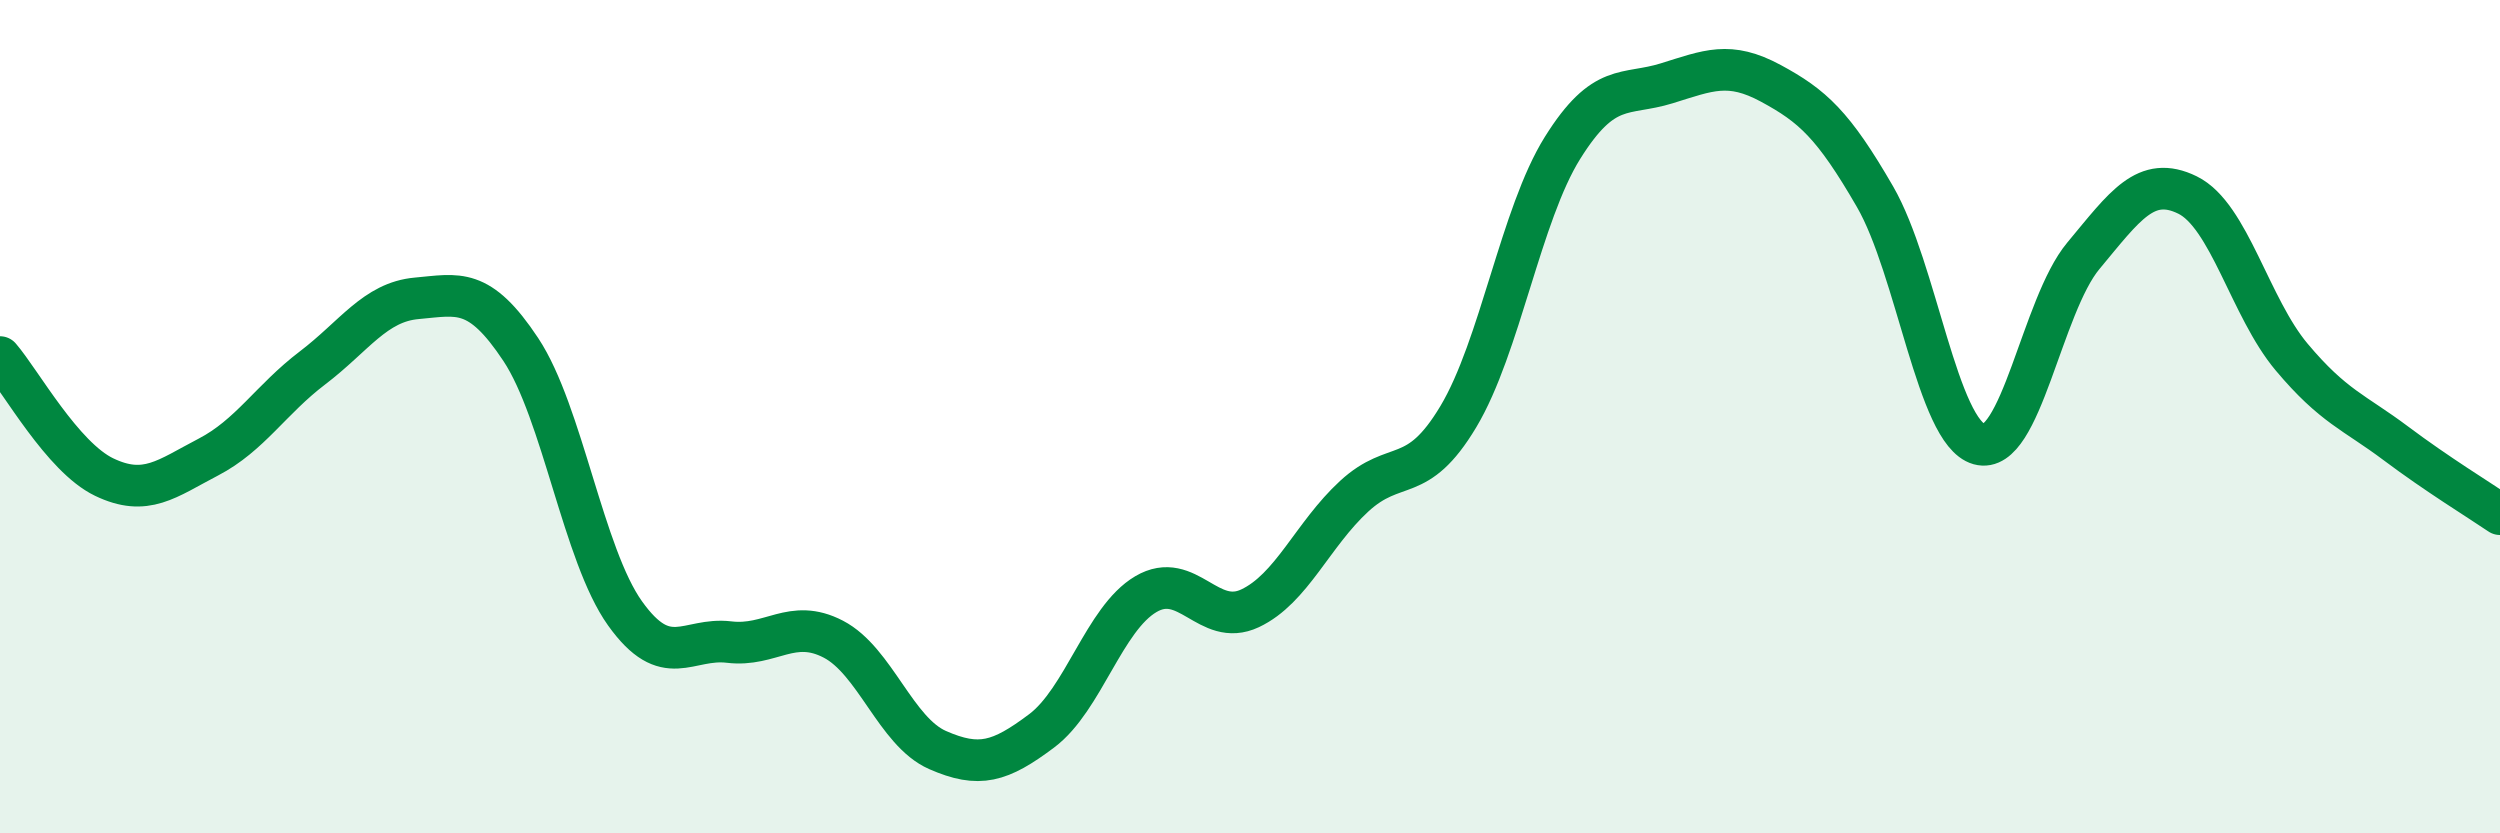
    <svg width="60" height="20" viewBox="0 0 60 20" xmlns="http://www.w3.org/2000/svg">
      <path
        d="M 0,8.57 C 0.5,9.15 1.5,10.97 2.5,11.45 C 3.5,11.93 4,11.49 5,10.97 C 6,10.45 6.5,9.59 7.5,8.83 C 8.5,8.07 9,7.25 10,7.16 C 11,7.07 11.5,6.88 12.5,8.39 C 13.5,9.9 14,13.32 15,14.72 C 16,16.12 16.5,15.29 17.5,15.41 C 18.5,15.53 19,14.82 20,15.34 C 21,15.86 21.5,17.56 22.5,18 C 23.5,18.44 24,18.29 25,17.54 C 26,16.79 26.5,14.85 27.5,14.26 C 28.5,13.67 29,15.07 30,14.6 C 31,14.13 31.5,12.83 32.5,11.91 C 33.5,10.99 34,11.67 35,10 C 36,8.33 36.5,5.15 37.5,3.55 C 38.5,1.95 39,2.31 40,2 C 41,1.69 41.5,1.46 42.5,2 C 43.5,2.54 44,2.99 45,4.72 C 46,6.45 46.5,10.38 47.5,10.66 C 48.5,10.94 49,7.34 50,6.14 C 51,4.94 51.5,4.19 52.5,4.68 C 53.5,5.17 54,7.38 55,8.57 C 56,9.76 56.5,9.89 57.5,10.64 C 58.5,11.39 59.5,12 60,12.34L60 20L0 20Z"
        fill="#008740"
        opacity="0.1"
        stroke-linecap="round"
        stroke-linejoin="round"
      />
      <path
        d="M 0,8.57 C 0.5,9.15 1.5,10.97 2.5,11.45 C 3.5,11.93 4,11.49 5,10.97 C 6,10.45 6.5,9.59 7.5,8.83 C 8.5,8.07 9,7.25 10,7.16 C 11,7.07 11.5,6.88 12.5,8.39 C 13.5,9.9 14,13.32 15,14.72 C 16,16.12 16.5,15.29 17.5,15.41 C 18.5,15.53 19,14.82 20,15.34 C 21,15.86 21.5,17.56 22.5,18 C 23.5,18.44 24,18.29 25,17.54 C 26,16.79 26.5,14.85 27.5,14.26 C 28.5,13.67 29,15.07 30,14.6 C 31,14.13 31.5,12.83 32.5,11.91 C 33.5,10.99 34,11.67 35,10 C 36,8.33 36.5,5.15 37.5,3.55 C 38.5,1.95 39,2.31 40,2 C 41,1.69 41.5,1.46 42.5,2 C 43.5,2.54 44,2.99 45,4.72 C 46,6.45 46.5,10.38 47.5,10.66 C 48.5,10.94 49,7.34 50,6.14 C 51,4.94 51.5,4.19 52.5,4.68 C 53.5,5.17 54,7.38 55,8.57 C 56,9.76 56.5,9.89 57.5,10.64 C 58.5,11.39 59.5,12 60,12.34"
        stroke="#008740"
        stroke-width="1"
        fill="none"
        stroke-linecap="round"
        stroke-linejoin="round"
      />
    </svg>
  